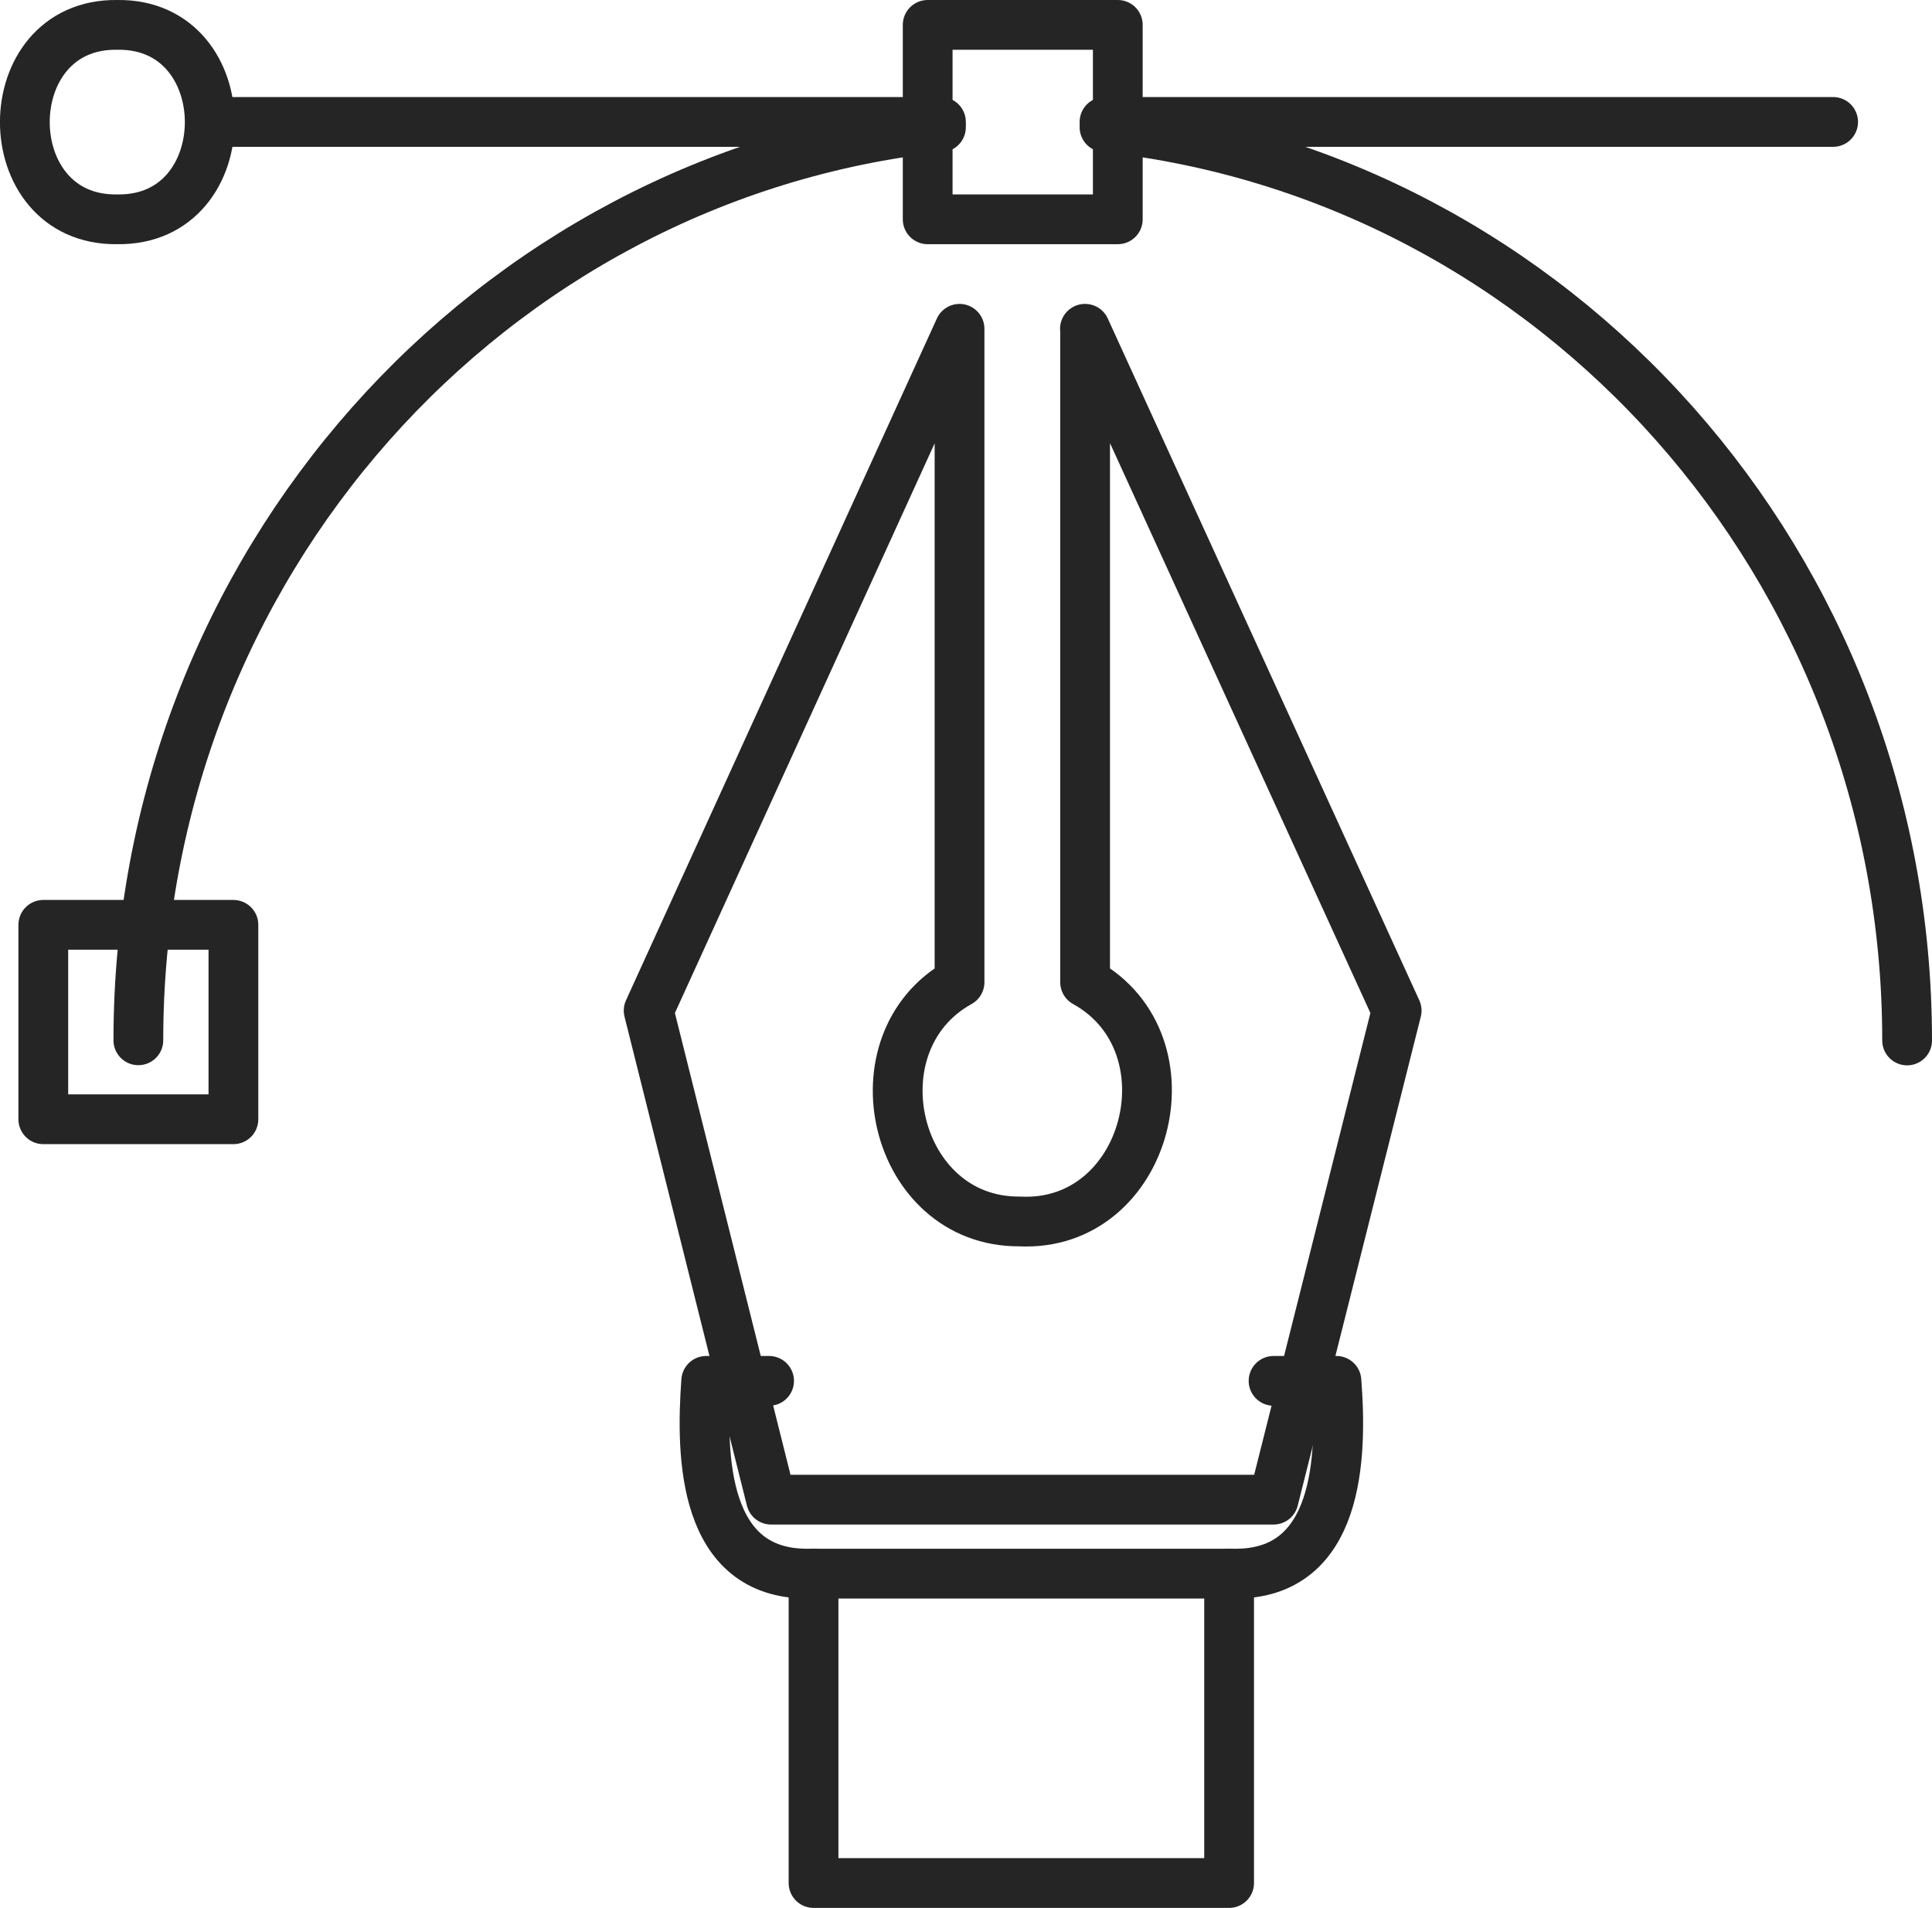 <?xml version="1.0" encoding="UTF-8"?><svg id="_レイヤー_2" xmlns="http://www.w3.org/2000/svg" viewBox="0 0 116.46 115"><defs><style>.cls-1{fill:none;stroke:#252525;stroke-linecap:round;stroke-linejoin:round;stroke-width:3px;}</style></defs><g id="Layer_4"><path id="_パス_670" class="cls-1" d="M65.41,19.82l18.78,41.1-7.42,29.48h-30.29l-7.38-29.48L57.84,19.82h0V59.21c-6.51,3.61-3.98,14.46,3.61,14.42,7.77,.4,10.63-10.73,3.96-14.42V19.82h-.01Z"/><path id="_パス_671" class="cls-1" d="M46.36,83.24h-3.79c-.34,4.62-.17,11.65,6.12,11.62,0,0,25.75,0,25.75,0,6.27,.03,6.48-7,6.12-11.62h-3.79"/><path id="_パス_672" class="cls-1" d="M74.09,94.86v18.65h-25.05v-18.65"/><path id="_楕円形_6" class="cls-1" d="M7.07,1.5c7.43-.11,7.43,11.83,0,11.72-7.43,.11-7.43-11.83,0-11.72Z"/><rect id="_長方形_113" class="cls-1" x="55.92" y="1.5" width="11.46" height="11.72"/><rect id="_長方形_114" class="cls-1" x="2.61" y="55.75" width="11.46" height="11.72"/><line id="_線_150" class="cls-1" x1="110.5" y1="7.35" x2="66.58" y2="7.35"/><line id="_線_151" class="cls-1" x1="56.72" y1="7.35" x2="12.81" y2="7.35"/><path id="_パス_673" class="cls-1" d="M66.58,7.67c27.19,2.93,48.38,26.45,48.38,55.05"/><path id="_パス_674" class="cls-1" d="M8.34,62.71C8.34,34.11,29.53,10.6,56.72,7.67"/></g></svg>